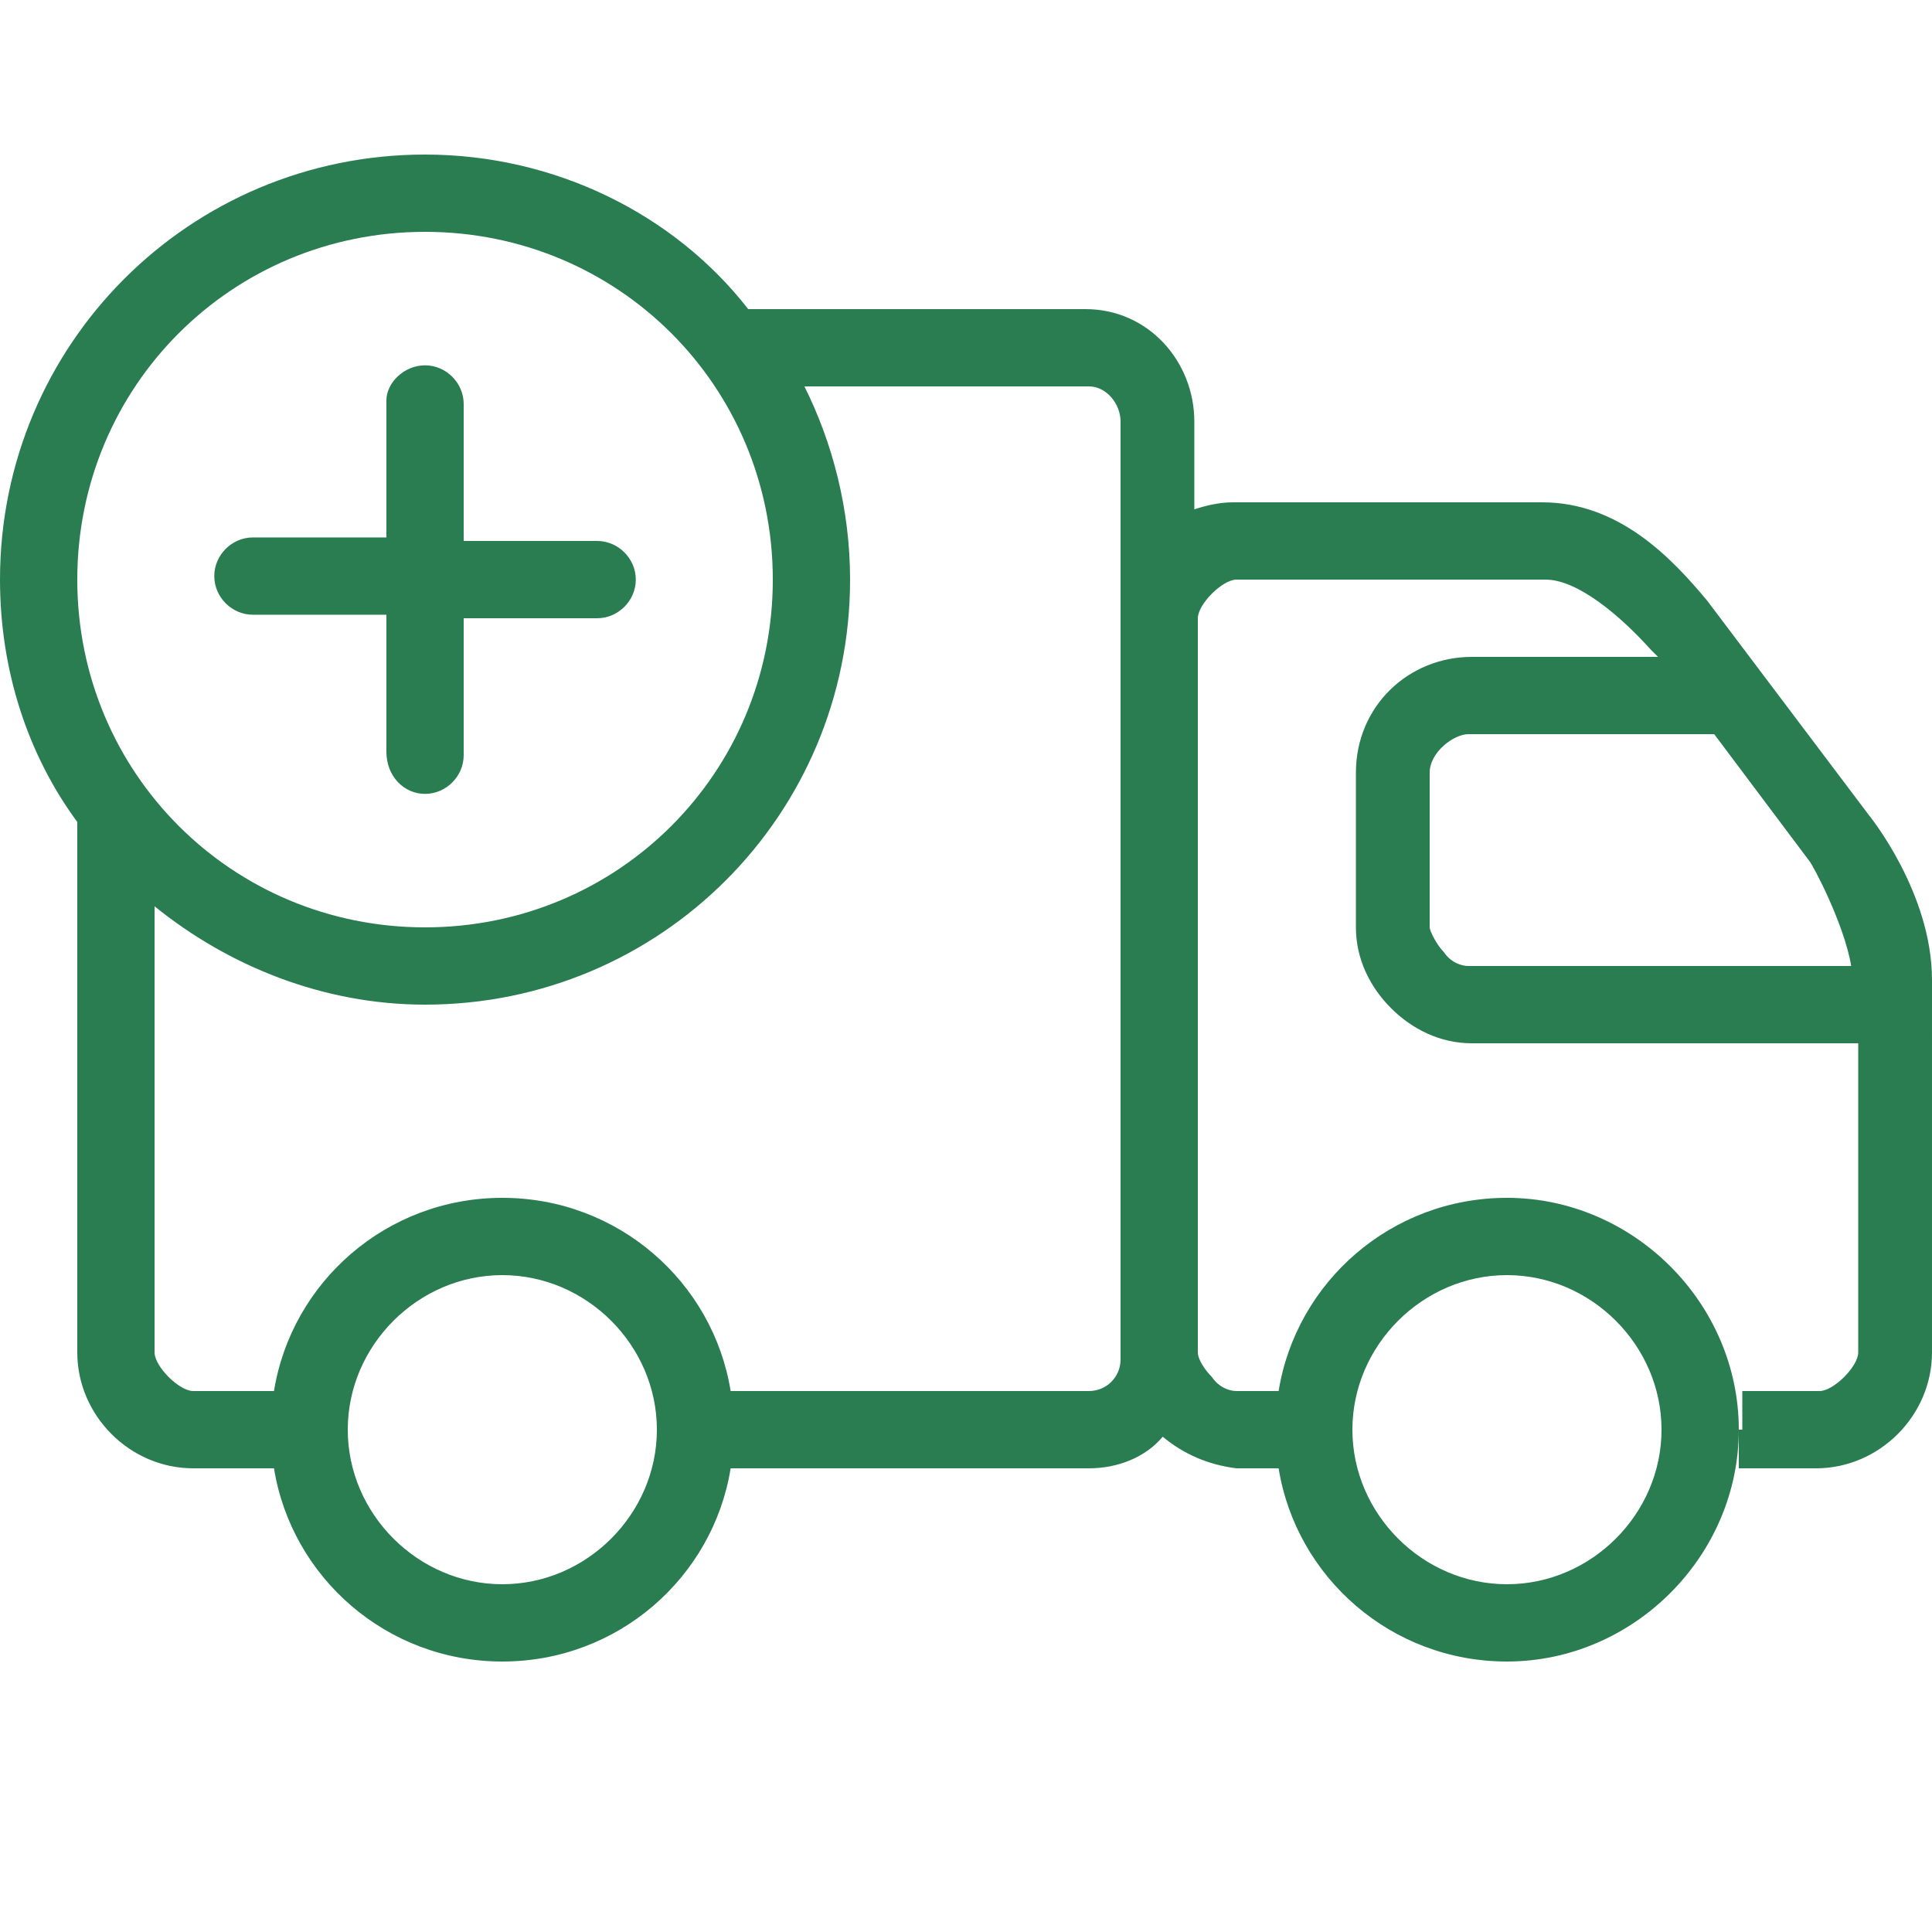 <?xml version="1.0" encoding="UTF-8"?>
<!-- Generator: Adobe Illustrator 26.3.1, SVG Export Plug-In . SVG Version: 6.00 Build 0)  -->
<svg xmlns="http://www.w3.org/2000/svg" xmlns:xlink="http://www.w3.org/1999/xlink" version="1.1" id="Lager_1" x="0px" y="0px" viewBox="0 0 55 55" style="enable-background:new 0 0 55 55;" xml:space="preserve">
<style type="text/css">
	.st0{fill-rule:evenodd;clip-rule:evenodd;fill:#297D50;}
</style>
<path class="st0" d="M12.1,4.4C5.4,4.4,0,9.8,0,16.5c0,2.6,0.8,5,2.2,6.9v15.1c0,1.8,1.5,3.3,3.3,3.3h2.3c0.5,3.1,3.2,5.5,6.5,5.5  s6-2.4,6.5-5.5H31c0.8,0,1.6-0.3,2.1-0.9c0.6,0.5,1.3,0.8,2.1,0.9h1.2c0.5,3.1,3.2,5.5,6.5,5.5c3.6,0,6.6-3,6.6-6.6v1.1h2.2  c1.8,0,3.3-1.5,3.3-3.3V27.9c0-2.5-1.8-4.7-1.8-4.7l0,0l-4.6-6.1l0,0c-1-1.2-2.5-2.8-4.7-2.8h-8.8c-0.4,0-0.8,0.1-1.1,0.2V12  c0-1.7-1.3-3.2-3.1-3.2h-9.6C19.2,6.1,15.8,4.4,12.1,4.4z M49.5,40.7c0-3.6-3-6.6-6.6-6.6c-3.3,0-6,2.4-6.5,5.5h-1.2  c-0.2,0-0.5-0.1-0.7-0.4c-0.2-0.2-0.4-0.5-0.4-0.7V17.6c0-0.4,0.7-1.1,1.1-1.1H44c0.9,0,2.1,1,3,2l0.2,0.2h-5.3  c-1.8,0-3.3,1.4-3.3,3.3v4.4c0,0.9,0.4,1.7,1,2.3c0.6,0.6,1.4,1,2.3,1h11v8.8c0,0.4-0.7,1.1-1.1,1.1h-2.2V40.7z M12.1,6.6  c5.5,0,9.9,4.4,9.9,9.9s-4.4,9.9-9.9,9.9c-5.5,0-9.9-4.4-9.9-9.9S6.6,6.6,12.1,6.6z M22.9,11H31c0.5,0,0.9,0.5,0.9,1v5.6v0v20.9v0  v0.2c0,0.5-0.4,0.9-0.9,0.9H20.8c-0.5-3.1-3.2-5.5-6.5-5.5s-6,2.4-6.5,5.5H5.5c-0.4,0-1.1-0.7-1.1-1.1V25.8c2.1,1.7,4.8,2.8,7.7,2.8  c6.7,0,12.1-5.4,12.1-12.1C24.2,14.5,23.7,12.6,22.9,11z M41.8,20.9h7l2.7,3.6l0,0c0.1,0.1,1,1.8,1.2,3H41.8c-0.2,0-0.5-0.1-0.7-0.4  c-0.2-0.2-0.4-0.6-0.4-0.7V22C40.7,21.4,41.4,20.9,41.8,20.9z M14.3,36.3c2.4,0,4.4,2,4.4,4.4c0,2.4-2,4.4-4.4,4.4s-4.4-2-4.4-4.4  C9.9,38.3,11.9,36.3,14.3,36.3z M42.9,36.3c2.4,0,4.4,2,4.4,4.4c0,2.4-2,4.4-4.4,4.4c-2.4,0-4.4-2-4.4-4.4  C38.5,38.3,40.5,36.3,42.9,36.3z M12.1,10.4c0.6,0,1.1,0.5,1.1,1.1v3.9H17c0.6,0,1.1,0.5,1.1,1.1s-0.5,1.1-1.1,1.1h-3.8v3.9  c0,0.6-0.5,1.1-1.1,1.1S11,22.1,11,21.4v-3.9H7.2c-0.6,0-1.1-0.5-1.1-1.1s0.5-1.1,1.1-1.1H11v-3.9C11,10.9,11.5,10.4,12.1,10.4z"></path>
</svg>

